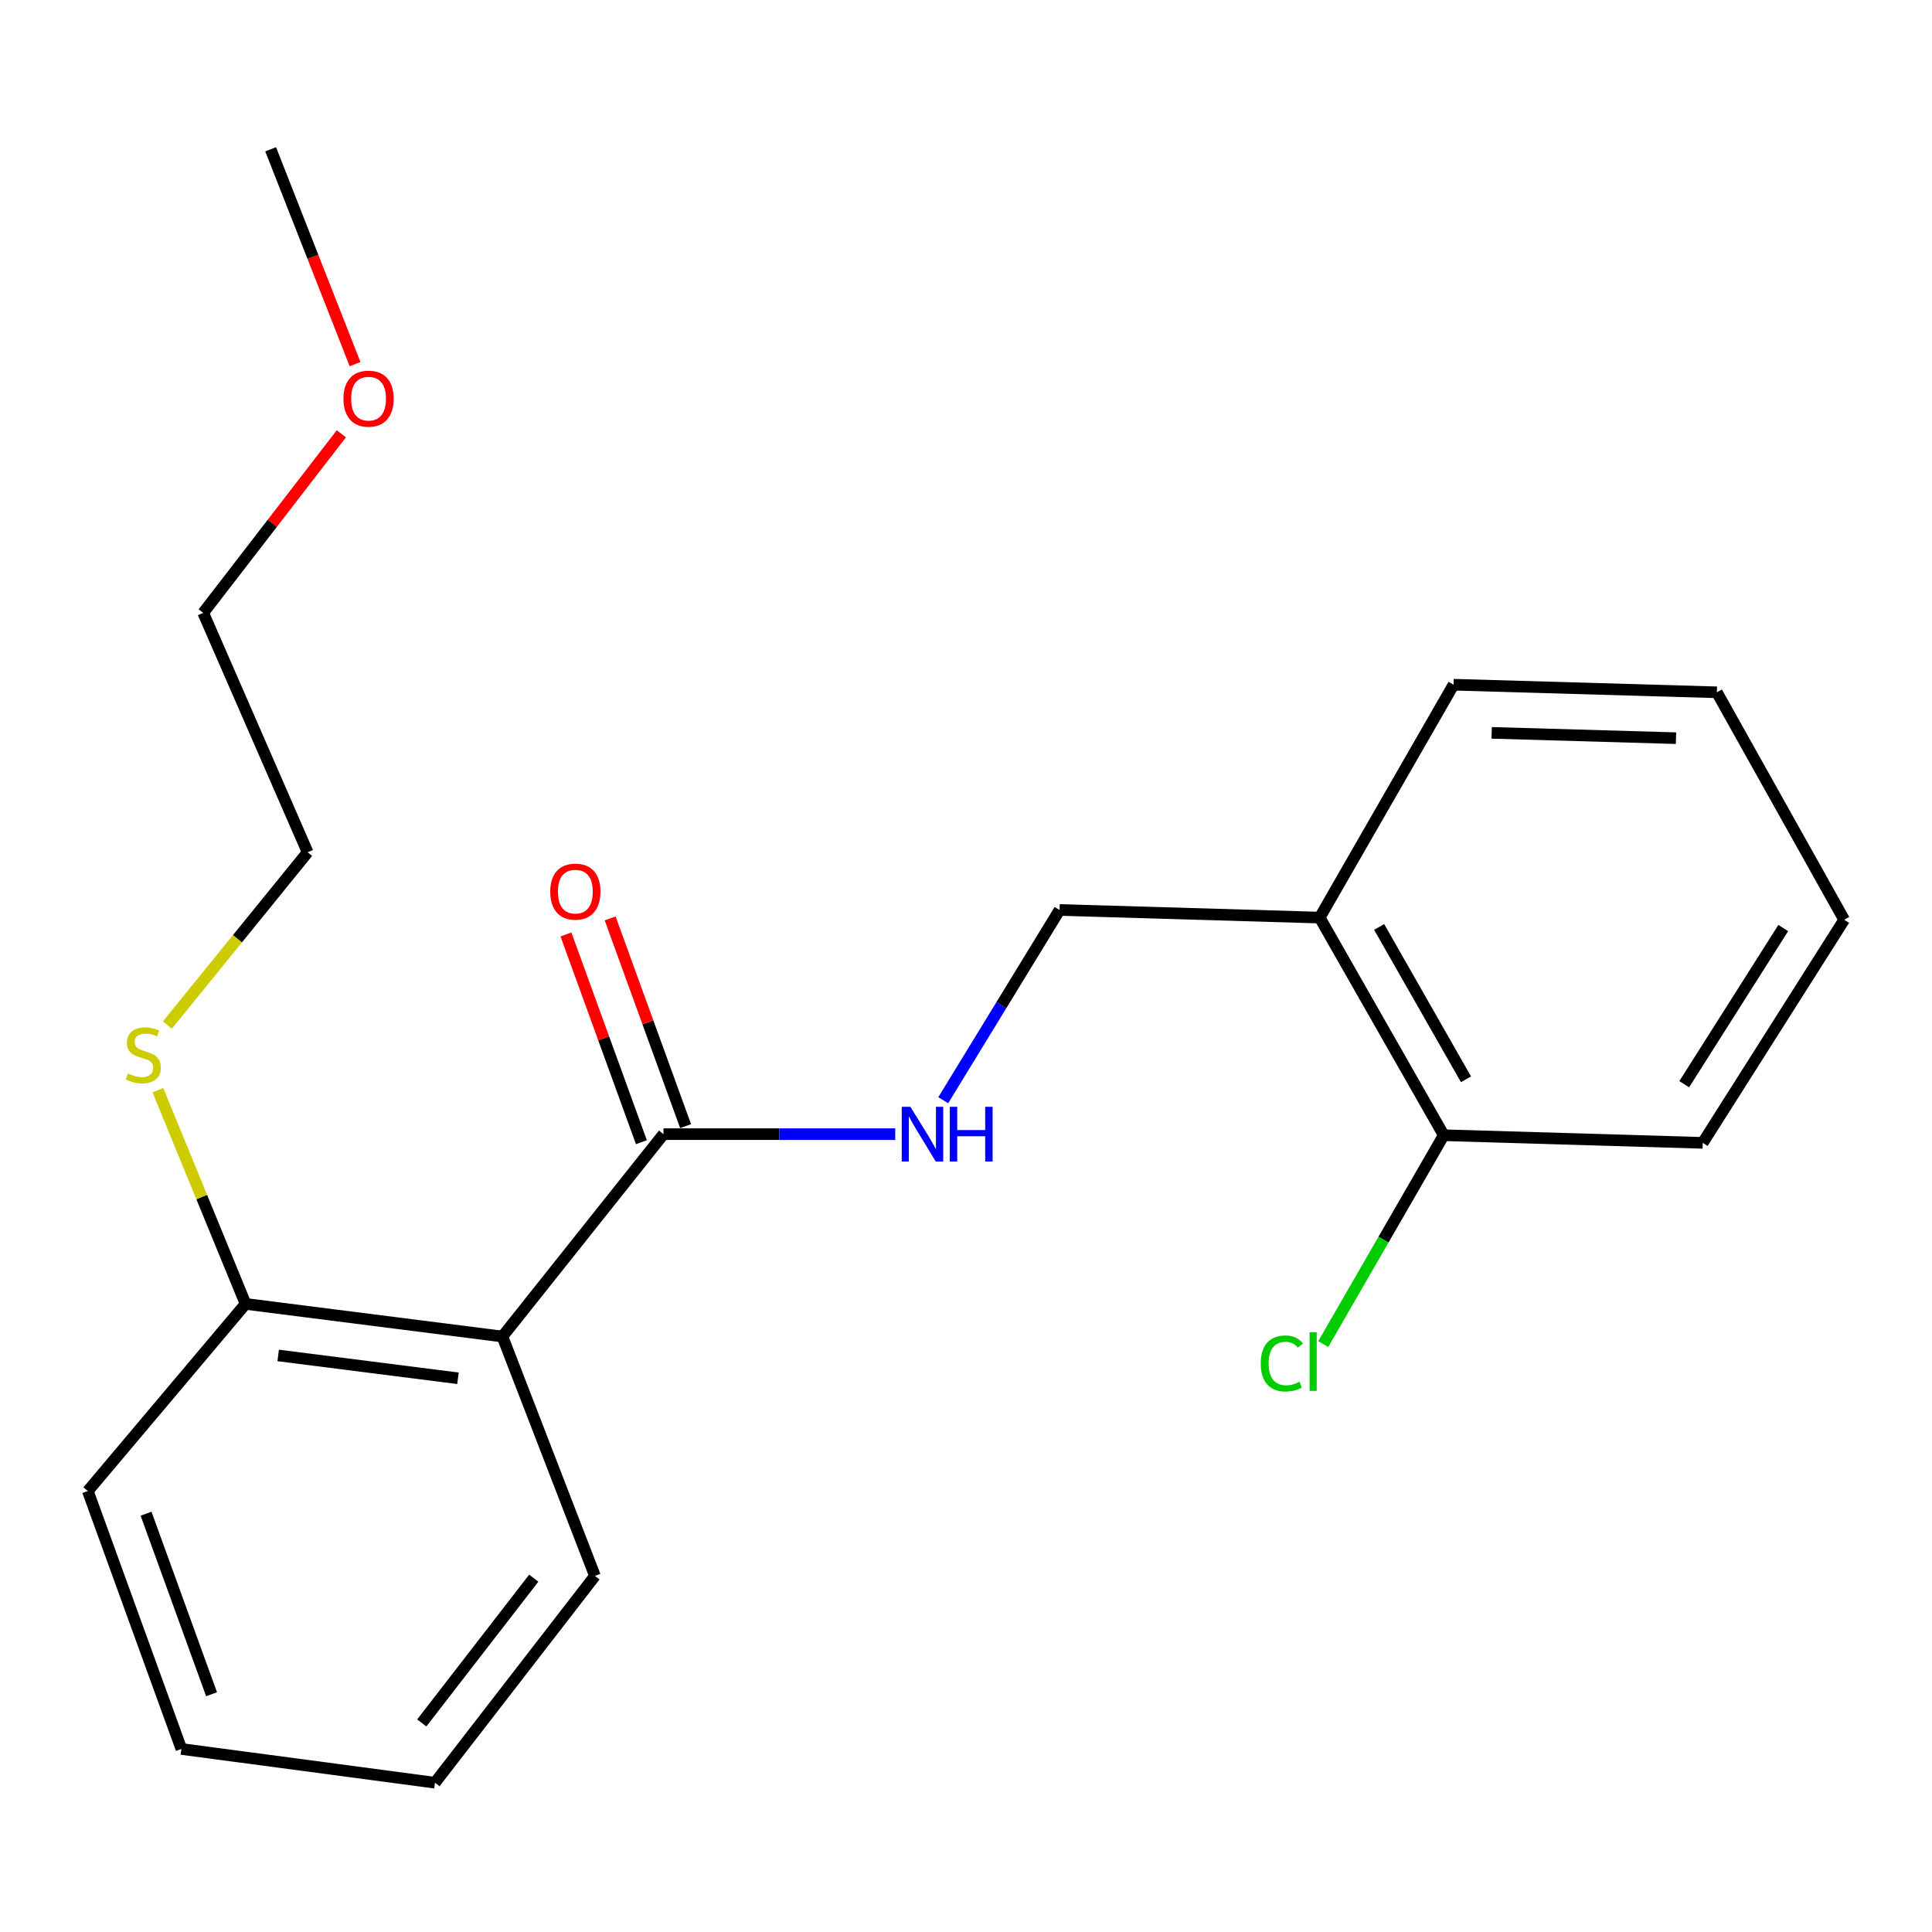 <?xml version='1.0' encoding='iso-8859-1'?>
<svg version='1.1' baseProfile='full'
              xmlns='http://www.w3.org/2000/svg'
                      xmlns:rdkit='http://www.rdkit.org/xml'
                      xmlns:xlink='http://www.w3.org/1999/xlink'
                  xml:space='preserve'
width='1000px' height='1000px' viewBox='0 0 1000 1000'>
<!-- END OF HEADER -->
<rect style='opacity:1.0;fill:#FFFFFF;stroke:none' width='1000' height='1000' x='0' y='0'> </rect>
<path class='bond-0' d='M 260.051,691.786 L 343.423,587.037' style='fill:none;fill-rule:evenodd;stroke:#000000;stroke-width:6px;stroke-linecap:butt;stroke-linejoin:miter;stroke-opacity:1' />
<path class='bond-3' d='M 260.051,691.786 L 127.11,674.898' style='fill:none;fill-rule:evenodd;stroke:#000000;stroke-width:6px;stroke-linecap:butt;stroke-linejoin:miter;stroke-opacity:1' />
<path class='bond-3' d='M 237.043,713.397 L 143.984,701.575' style='fill:none;fill-rule:evenodd;stroke:#000000;stroke-width:6px;stroke-linecap:butt;stroke-linejoin:miter;stroke-opacity:1' />
<path class='bond-9' d='M 260.051,691.786 L 307.943,815.695' style='fill:none;fill-rule:evenodd;stroke:#000000;stroke-width:6px;stroke-linecap:butt;stroke-linejoin:miter;stroke-opacity:1' />
<path class='bond-1' d='M 343.423,587.037 L 403.403,587.037' style='fill:none;fill-rule:evenodd;stroke:#000000;stroke-width:6px;stroke-linecap:butt;stroke-linejoin:miter;stroke-opacity:1' />
<path class='bond-1' d='M 403.403,587.037 L 463.382,587.037' style='fill:none;fill-rule:evenodd;stroke:#0000FF;stroke-width:6px;stroke-linecap:butt;stroke-linejoin:miter;stroke-opacity:1' />
<path class='bond-5' d='M 354.862,582.882 L 335.338,529.126' style='fill:none;fill-rule:evenodd;stroke:#000000;stroke-width:6px;stroke-linecap:butt;stroke-linejoin:miter;stroke-opacity:1' />
<path class='bond-5' d='M 335.338,529.126 L 315.815,475.371' style='fill:none;fill-rule:evenodd;stroke:#FF0000;stroke-width:6px;stroke-linecap:butt;stroke-linejoin:miter;stroke-opacity:1' />
<path class='bond-5' d='M 331.985,591.191 L 312.462,537.435' style='fill:none;fill-rule:evenodd;stroke:#000000;stroke-width:6px;stroke-linecap:butt;stroke-linejoin:miter;stroke-opacity:1' />
<path class='bond-5' d='M 312.462,537.435 L 292.938,483.679' style='fill:none;fill-rule:evenodd;stroke:#FF0000;stroke-width:6px;stroke-linecap:butt;stroke-linejoin:miter;stroke-opacity:1' />
<path class='bond-4' d='M 488.212,569.476 L 518.323,520.236' style='fill:none;fill-rule:evenodd;stroke:#0000FF;stroke-width:6px;stroke-linecap:butt;stroke-linejoin:miter;stroke-opacity:1' />
<path class='bond-4' d='M 518.323,520.236 L 548.433,470.997' style='fill:none;fill-rule:evenodd;stroke:#000000;stroke-width:6px;stroke-linecap:butt;stroke-linejoin:miter;stroke-opacity:1' />
<path class='bond-2' d='M 683.065,474.945 L 548.433,470.997' style='fill:none;fill-rule:evenodd;stroke:#000000;stroke-width:6px;stroke-linecap:butt;stroke-linejoin:miter;stroke-opacity:1' />
<path class='bond-6' d='M 683.065,474.945 L 747.277,587.591' style='fill:none;fill-rule:evenodd;stroke:#000000;stroke-width:6px;stroke-linecap:butt;stroke-linejoin:miter;stroke-opacity:1' />
<path class='bond-6' d='M 713.841,479.789 L 758.79,558.641' style='fill:none;fill-rule:evenodd;stroke:#000000;stroke-width:6px;stroke-linecap:butt;stroke-linejoin:miter;stroke-opacity:1' />
<path class='bond-11' d='M 683.065,474.945 L 752.348,354.403' style='fill:none;fill-rule:evenodd;stroke:#000000;stroke-width:6px;stroke-linecap:butt;stroke-linejoin:miter;stroke-opacity:1' />
<path class='bond-7' d='M 127.11,674.898 L 104.41,619.584' style='fill:none;fill-rule:evenodd;stroke:#000000;stroke-width:6px;stroke-linecap:butt;stroke-linejoin:miter;stroke-opacity:1' />
<path class='bond-7' d='M 104.41,619.584 L 81.711,564.271' style='fill:none;fill-rule:evenodd;stroke:#CCCC00;stroke-width:6px;stroke-linecap:butt;stroke-linejoin:miter;stroke-opacity:1' />
<path class='bond-12' d='M 127.11,674.898 L 45.455,771.765' style='fill:none;fill-rule:evenodd;stroke:#000000;stroke-width:6px;stroke-linecap:butt;stroke-linejoin:miter;stroke-opacity:1' />
<path class='bond-8' d='M 747.277,587.591 L 716.092,641.641' style='fill:none;fill-rule:evenodd;stroke:#000000;stroke-width:6px;stroke-linecap:butt;stroke-linejoin:miter;stroke-opacity:1' />
<path class='bond-8' d='M 716.092,641.641 L 684.906,695.69' style='fill:none;fill-rule:evenodd;stroke:#00CC00;stroke-width:6px;stroke-linecap:butt;stroke-linejoin:miter;stroke-opacity:1' />
<path class='bond-13' d='M 747.277,587.591 L 881.328,591.539' style='fill:none;fill-rule:evenodd;stroke:#000000;stroke-width:6px;stroke-linecap:butt;stroke-linejoin:miter;stroke-opacity:1' />
<path class='bond-14' d='M 86.627,530.567 L 122.932,485.854' style='fill:none;fill-rule:evenodd;stroke:#CCCC00;stroke-width:6px;stroke-linecap:butt;stroke-linejoin:miter;stroke-opacity:1' />
<path class='bond-14' d='M 122.932,485.854 L 159.236,441.142' style='fill:none;fill-rule:evenodd;stroke:#000000;stroke-width:6px;stroke-linecap:butt;stroke-linejoin:miter;stroke-opacity:1' />
<path class='bond-17' d='M 307.943,815.695 L 225.139,922.73' style='fill:none;fill-rule:evenodd;stroke:#000000;stroke-width:6px;stroke-linecap:butt;stroke-linejoin:miter;stroke-opacity:1' />
<path class='bond-17' d='M 276.273,816.858 L 218.31,891.782' style='fill:none;fill-rule:evenodd;stroke:#000000;stroke-width:6px;stroke-linecap:butt;stroke-linejoin:miter;stroke-opacity:1' />
<path class='bond-10' d='M 176.68,224.527 L 140.929,270.873' style='fill:none;fill-rule:evenodd;stroke:#FF0000;stroke-width:6px;stroke-linecap:butt;stroke-linejoin:miter;stroke-opacity:1' />
<path class='bond-10' d='M 140.929,270.873 L 105.178,317.219' style='fill:none;fill-rule:evenodd;stroke:#000000;stroke-width:6px;stroke-linecap:butt;stroke-linejoin:miter;stroke-opacity:1' />
<path class='bond-16' d='M 183.781,188.479 L 161.935,132.874' style='fill:none;fill-rule:evenodd;stroke:#FF0000;stroke-width:6px;stroke-linecap:butt;stroke-linejoin:miter;stroke-opacity:1' />
<path class='bond-16' d='M 161.935,132.874 L 140.09,77.27' style='fill:none;fill-rule:evenodd;stroke:#000000;stroke-width:6px;stroke-linecap:butt;stroke-linejoin:miter;stroke-opacity:1' />
<path class='bond-18' d='M 752.348,354.403 L 888.643,358.337' style='fill:none;fill-rule:evenodd;stroke:#000000;stroke-width:6px;stroke-linecap:butt;stroke-linejoin:miter;stroke-opacity:1' />
<path class='bond-18' d='M 772.09,379.321 L 867.496,382.075' style='fill:none;fill-rule:evenodd;stroke:#000000;stroke-width:6px;stroke-linecap:butt;stroke-linejoin:miter;stroke-opacity:1' />
<path class='bond-21' d='M 45.455,771.765 L 93.888,905.26' style='fill:none;fill-rule:evenodd;stroke:#000000;stroke-width:6px;stroke-linecap:butt;stroke-linejoin:miter;stroke-opacity:1' />
<path class='bond-21' d='M 75.599,783.488 L 109.502,876.935' style='fill:none;fill-rule:evenodd;stroke:#000000;stroke-width:6px;stroke-linecap:butt;stroke-linejoin:miter;stroke-opacity:1' />
<path class='bond-22' d='M 881.328,591.539 L 954.545,476.067' style='fill:none;fill-rule:evenodd;stroke:#000000;stroke-width:6px;stroke-linecap:butt;stroke-linejoin:miter;stroke-opacity:1' />
<path class='bond-22' d='M 871.756,561.185 L 923.008,480.355' style='fill:none;fill-rule:evenodd;stroke:#000000;stroke-width:6px;stroke-linecap:butt;stroke-linejoin:miter;stroke-opacity:1' />
<path class='bond-15' d='M 159.236,441.142 L 105.178,317.219' style='fill:none;fill-rule:evenodd;stroke:#000000;stroke-width:6px;stroke-linecap:butt;stroke-linejoin:miter;stroke-opacity:1' />
<path class='bond-19' d='M 225.139,922.73 L 93.888,905.26' style='fill:none;fill-rule:evenodd;stroke:#000000;stroke-width:6px;stroke-linecap:butt;stroke-linejoin:miter;stroke-opacity:1' />
<path class='bond-20' d='M 888.643,358.337 L 954.545,476.067' style='fill:none;fill-rule:evenodd;stroke:#000000;stroke-width:6px;stroke-linecap:butt;stroke-linejoin:miter;stroke-opacity:1' />
<path  class='atom-2' d='M 471.214 572.877
L 480.494 587.877
Q 481.414 589.357, 482.894 592.037
Q 484.374 594.717, 484.454 594.877
L 484.454 572.877
L 488.214 572.877
L 488.214 601.197
L 484.334 601.197
L 474.374 584.797
Q 473.214 582.877, 471.974 580.677
Q 470.774 578.477, 470.414 577.797
L 470.414 601.197
L 466.734 601.197
L 466.734 572.877
L 471.214 572.877
' fill='#0000FF'/>
<path  class='atom-2' d='M 491.614 572.877
L 495.454 572.877
L 495.454 584.917
L 509.934 584.917
L 509.934 572.877
L 513.774 572.877
L 513.774 601.197
L 509.934 601.197
L 509.934 588.117
L 495.454 588.117
L 495.454 601.197
L 491.614 601.197
L 491.614 572.877
' fill='#0000FF'/>
<path  class='atom-6' d='M 284.803 461.504
Q 284.803 454.704, 288.163 450.904
Q 291.523 447.104, 297.803 447.104
Q 304.083 447.104, 307.443 450.904
Q 310.803 454.704, 310.803 461.504
Q 310.803 468.384, 307.403 472.304
Q 304.003 476.184, 297.803 476.184
Q 291.563 476.184, 288.163 472.304
Q 284.803 468.424, 284.803 461.504
M 297.803 472.984
Q 302.123 472.984, 304.443 470.104
Q 306.803 467.184, 306.803 461.504
Q 306.803 455.944, 304.443 453.144
Q 302.123 450.304, 297.803 450.304
Q 293.483 450.304, 291.123 453.104
Q 288.803 455.904, 288.803 461.504
Q 288.803 467.224, 291.123 470.104
Q 293.483 472.984, 297.803 472.984
' fill='#FF0000'/>
<path  class='atom-8' d='M 66.174 555.625
Q 66.494 555.745, 67.814 556.305
Q 69.134 556.865, 70.574 557.225
Q 72.054 557.545, 73.494 557.545
Q 76.174 557.545, 77.734 556.265
Q 79.294 554.945, 79.294 552.665
Q 79.294 551.105, 78.494 550.145
Q 77.734 549.185, 76.534 548.665
Q 75.334 548.145, 73.334 547.545
Q 70.814 546.785, 69.294 546.065
Q 67.814 545.345, 66.734 543.825
Q 65.694 542.305, 65.694 539.745
Q 65.694 536.185, 68.094 533.985
Q 70.534 531.785, 75.334 531.785
Q 78.614 531.785, 82.334 533.345
L 81.414 536.425
Q 78.014 535.025, 75.454 535.025
Q 72.694 535.025, 71.174 536.185
Q 69.654 537.305, 69.694 539.265
Q 69.694 540.785, 70.454 541.705
Q 71.254 542.625, 72.374 543.145
Q 73.534 543.665, 75.454 544.265
Q 78.014 545.065, 79.534 545.865
Q 81.054 546.665, 82.134 548.305
Q 83.254 549.905, 83.254 552.665
Q 83.254 556.585, 80.614 558.705
Q 78.014 560.785, 73.654 560.785
Q 71.134 560.785, 69.214 560.225
Q 67.334 559.705, 65.094 558.785
L 66.174 555.625
' fill='#CCCC00'/>
<path  class='atom-9' d='M 652.565 705.719
Q 652.565 698.679, 655.845 694.999
Q 659.165 691.279, 665.445 691.279
Q 671.285 691.279, 674.405 695.399
L 671.765 697.559
Q 669.485 694.559, 665.445 694.559
Q 661.165 694.559, 658.885 697.439
Q 656.645 700.279, 656.645 705.719
Q 656.645 711.319, 658.965 714.199
Q 661.325 717.079, 665.885 717.079
Q 669.005 717.079, 672.645 715.199
L 673.765 718.199
Q 672.285 719.159, 670.045 719.719
Q 667.805 720.279, 665.325 720.279
Q 659.165 720.279, 655.845 716.519
Q 652.565 712.759, 652.565 705.719
' fill='#00CC00'/>
<path  class='atom-9' d='M 677.845 689.559
L 681.525 689.559
L 681.525 719.919
L 677.845 719.919
L 677.845 689.559
' fill='#00CC00'/>
<path  class='atom-11' d='M 177.768 206.343
Q 177.768 199.543, 181.128 195.743
Q 184.488 191.943, 190.768 191.943
Q 197.048 191.943, 200.408 195.743
Q 203.768 199.543, 203.768 206.343
Q 203.768 213.223, 200.368 217.143
Q 196.968 221.023, 190.768 221.023
Q 184.528 221.023, 181.128 217.143
Q 177.768 213.263, 177.768 206.343
M 190.768 217.823
Q 195.088 217.823, 197.408 214.943
Q 199.768 212.023, 199.768 206.343
Q 199.768 200.783, 197.408 197.983
Q 195.088 195.143, 190.768 195.143
Q 186.448 195.143, 184.088 197.943
Q 181.768 200.743, 181.768 206.343
Q 181.768 212.063, 184.088 214.943
Q 186.448 217.823, 190.768 217.823
' fill='#FF0000'/>
</svg>
